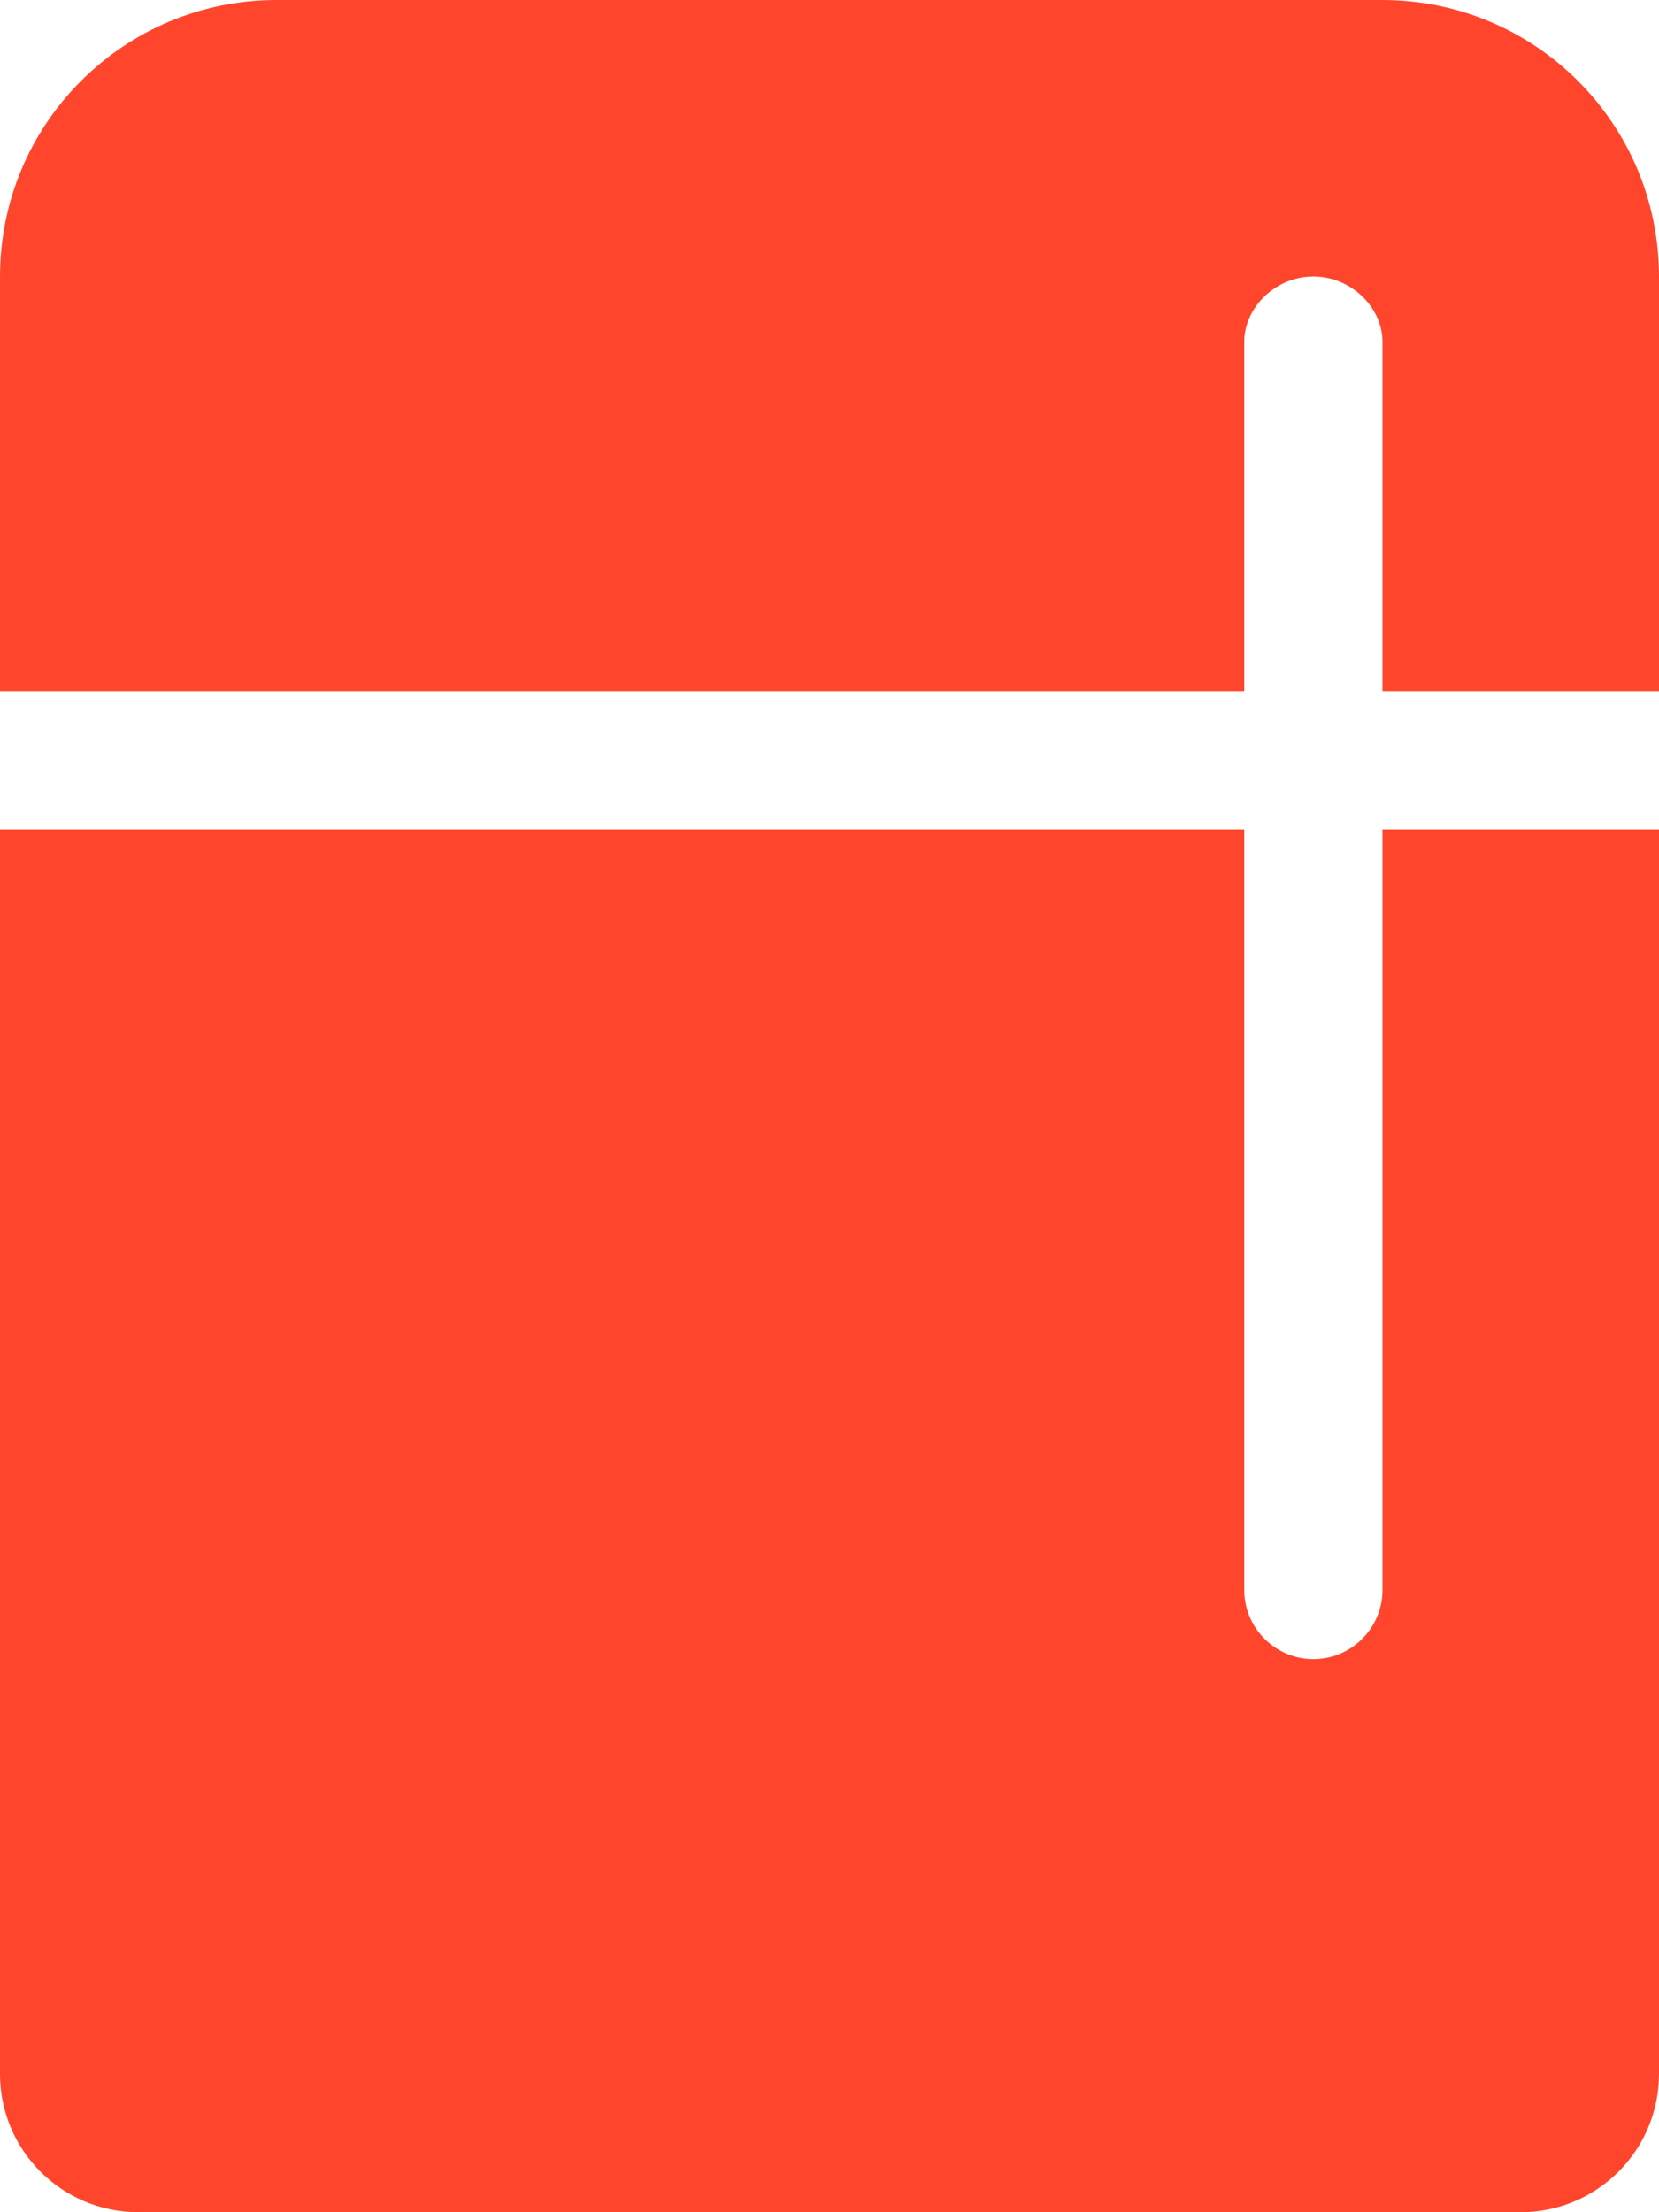 <svg xmlns="http://www.w3.org/2000/svg" fill="#ff462d" viewBox="0 0 384 512"><!--! Font Awesome Pro 6.1.2 by @fontawesome - https://fontawesome.com License - https://fontawesome.com/license (Commercial License) Copyright 2022 Fonticons, Inc. --><path d="M0 160V64c0-35.35 28.65-64 64-64h256c35.35 0 64 28.65 64 64v96h-64V79.1C320 71.2 312.8 64 304 64S288 71.2 288 79.1V160H0zM320 192v176c0 8.8-7.2 16-16 16S288 376.8 288 368V192H0v288c0 17.67 14.33 32 32 32h320c17.67 0 32-14.33 32-32V192H320z"/></svg>
